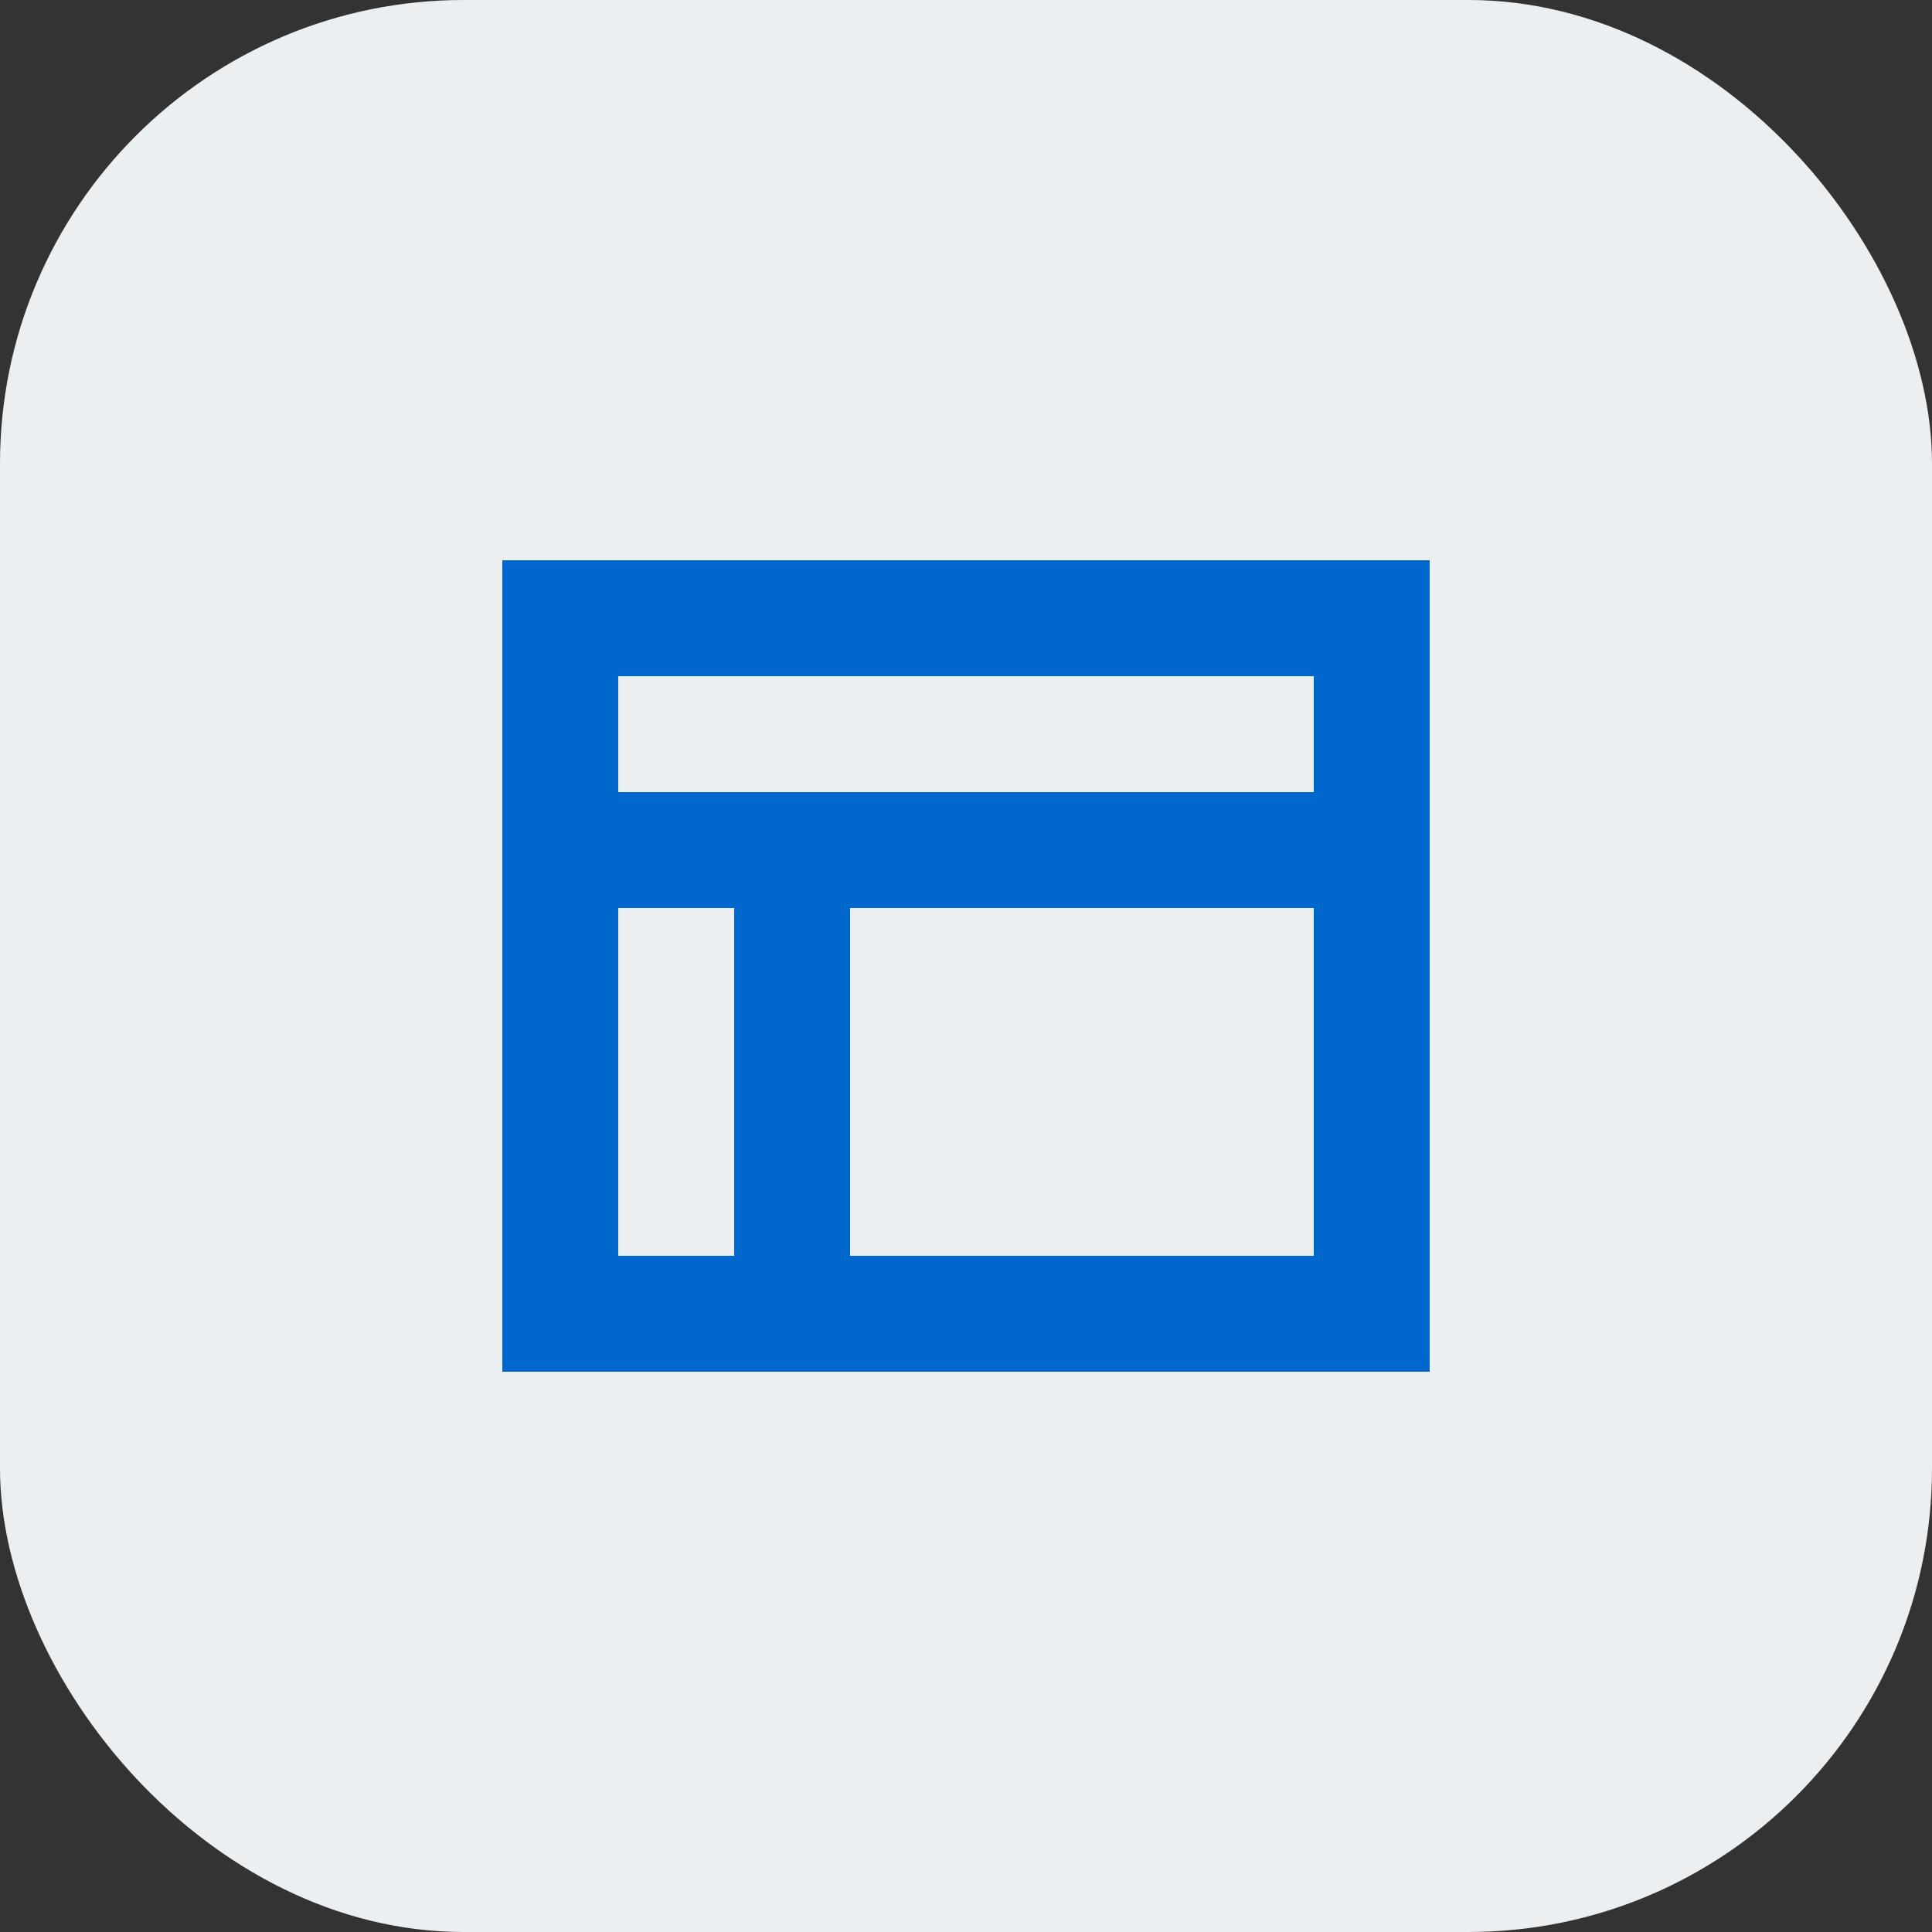 <svg width="50" height="50" viewBox="0 0 50 50" fill="none" xmlns="http://www.w3.org/2000/svg">
<rect x="0" y="0" width="50" height="50" fill="#333333" stroke="none"/>
<rect width="50" height="50" rx="12" fill="#ECEFF2"/>
<path d="M37 14.5H13V35.5H37V14.5ZM34 17.5V20.5H16V17.5H34ZM16 23.5H19V32.5H16V23.5ZM34 23.5V32.5H22V23.5H34Z" fill="#0067CD"/>
</svg>
